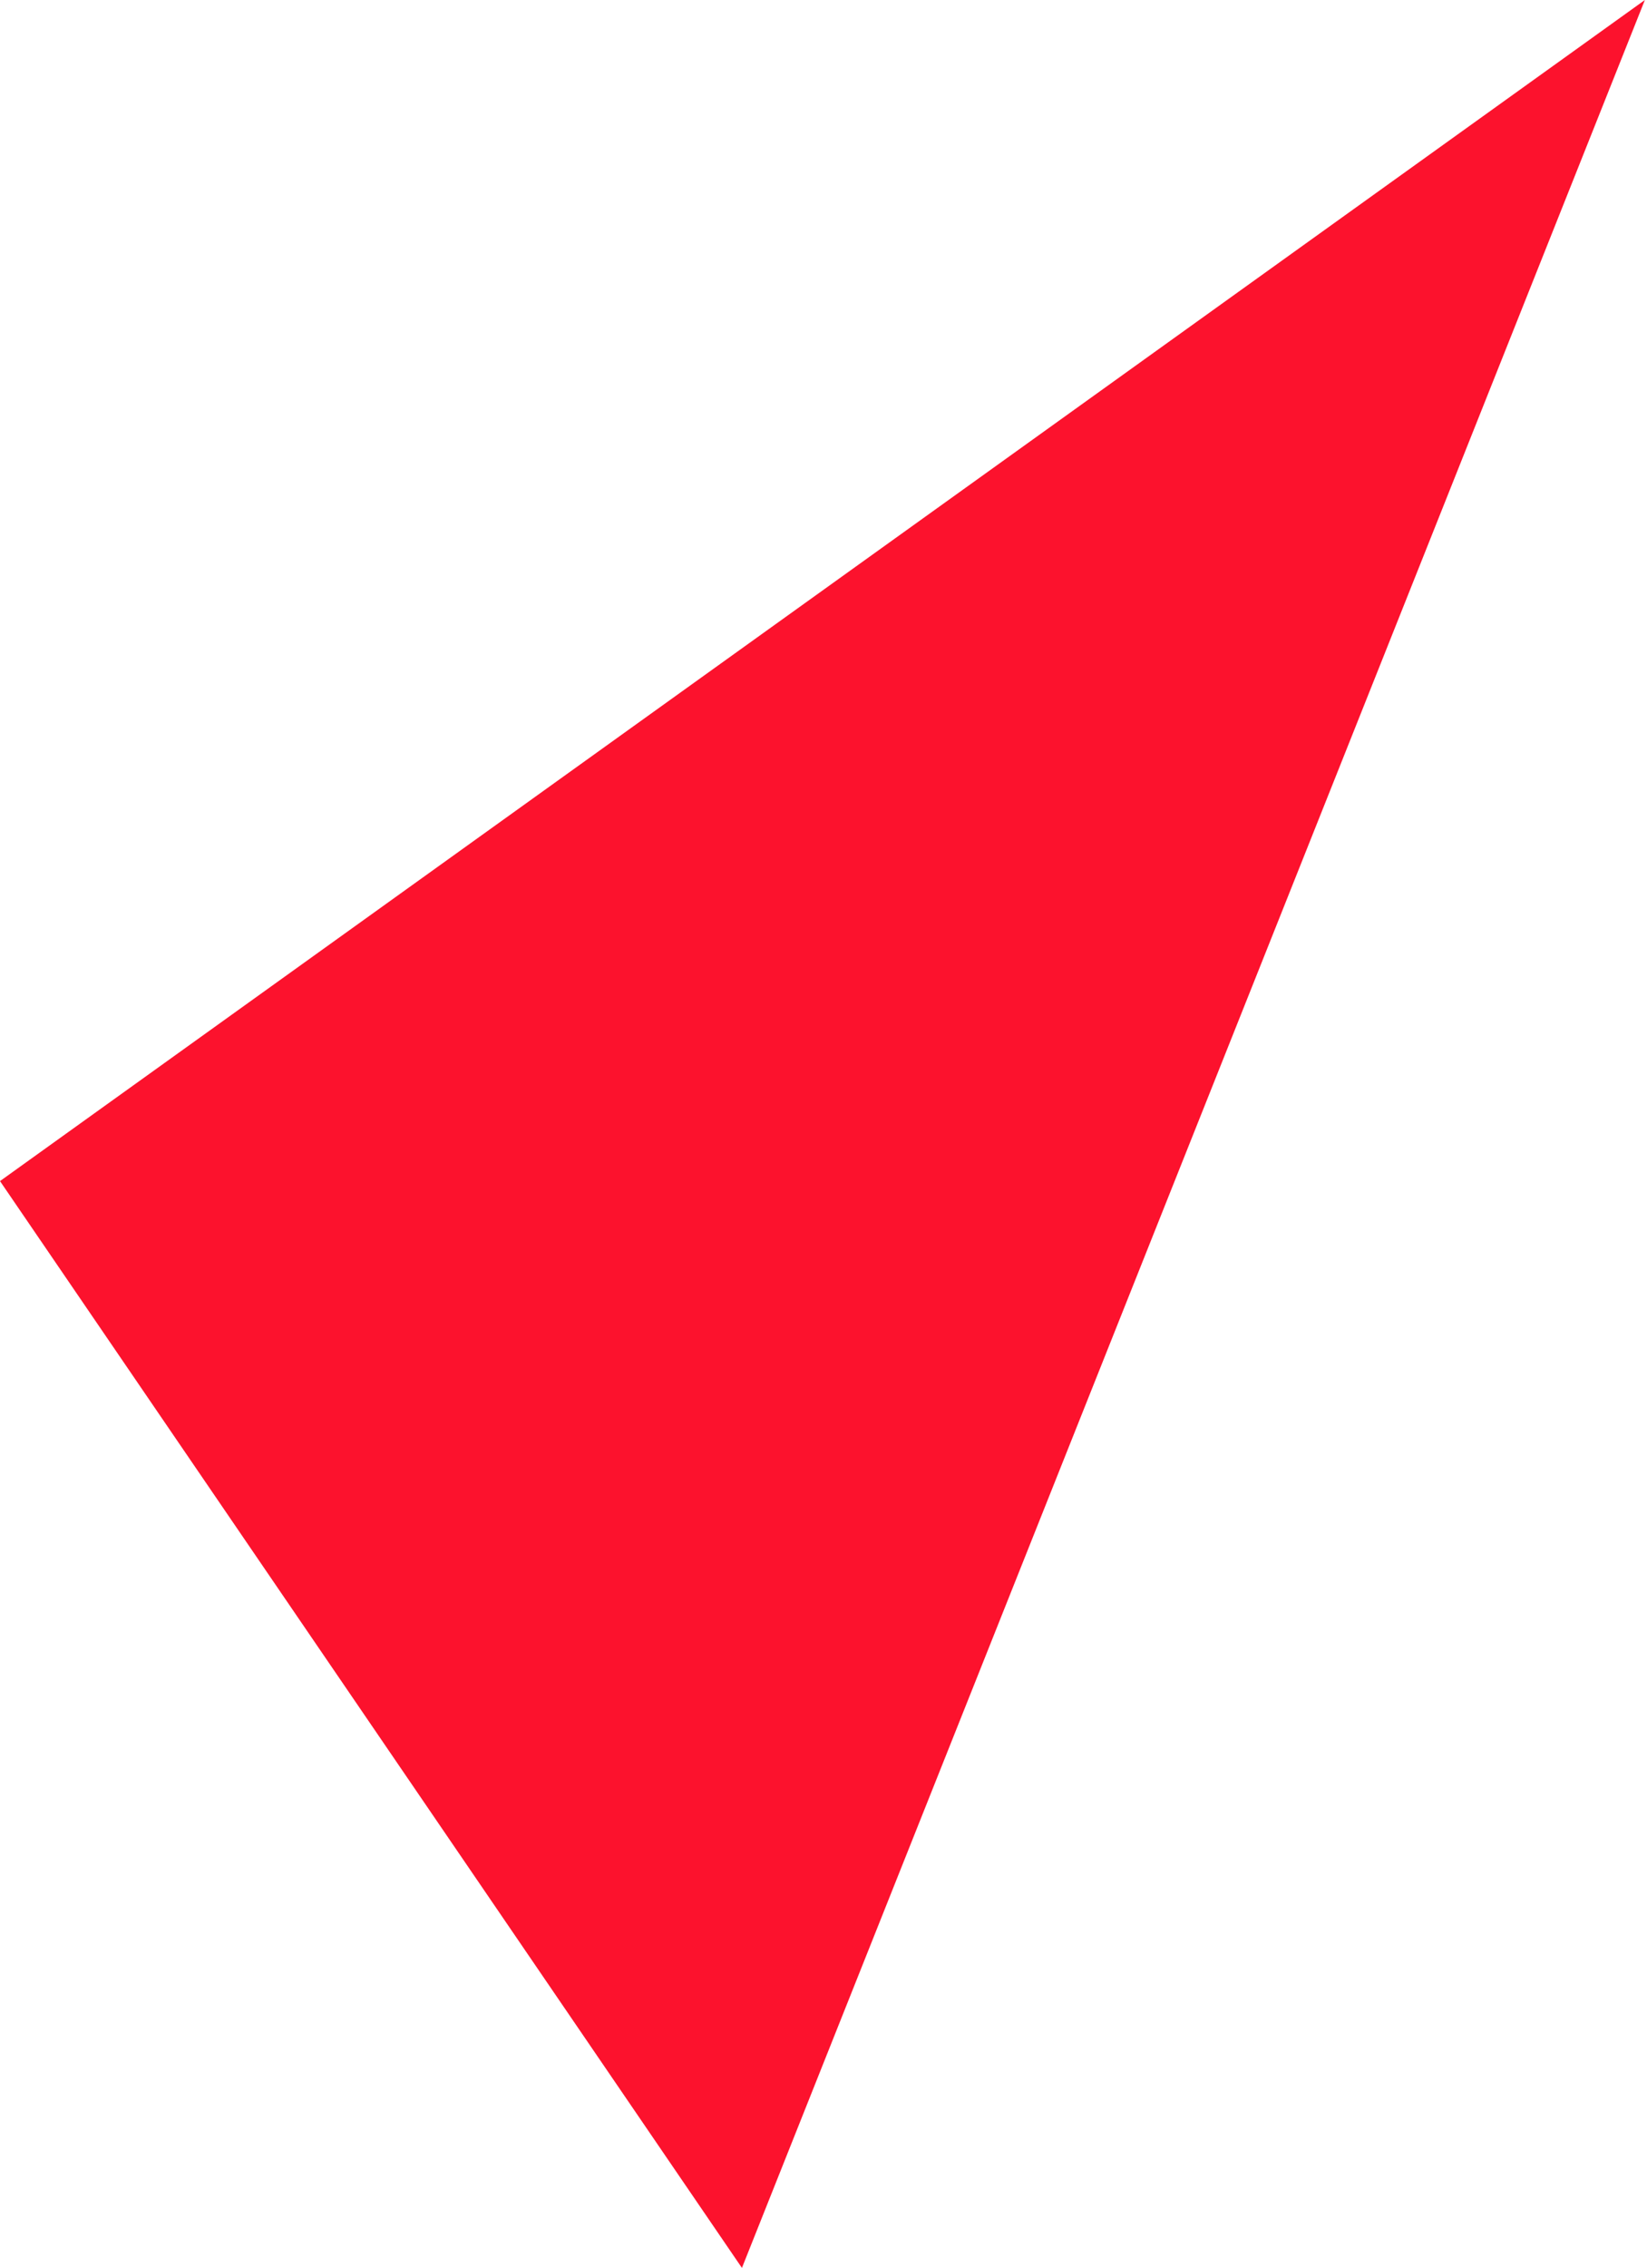 <?xml version="1.0" encoding="UTF-8"?> <svg xmlns="http://www.w3.org/2000/svg" width="93" height="128" viewBox="0 0 93 128" fill="none"> <path d="M92.88 0L41.894 128L0 66.661L92.88 0Z" fill="#FC122D"></path> </svg> 